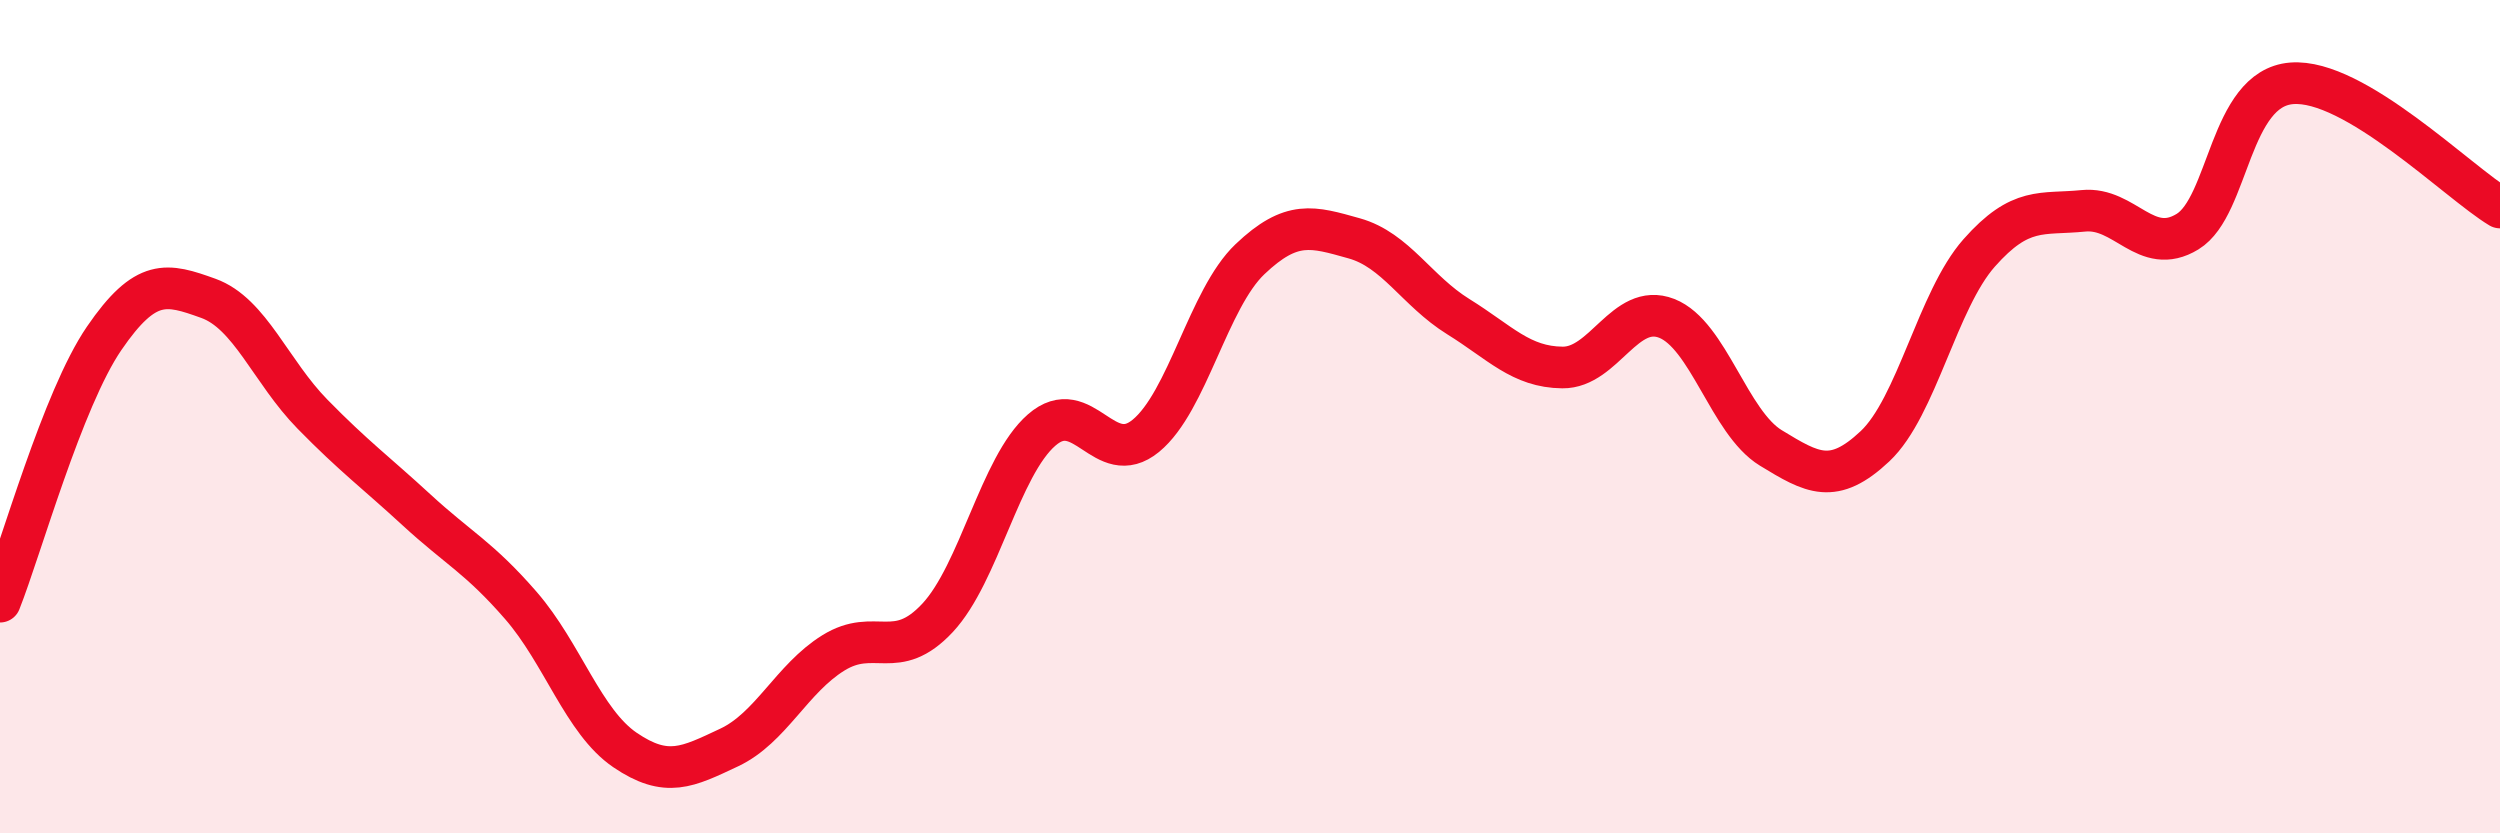 
    <svg width="60" height="20" viewBox="0 0 60 20" xmlns="http://www.w3.org/2000/svg">
      <path
        d="M 0,14.44 C 0.5,13.18 1.5,9.58 2.5,8.12 C 3.5,6.66 4,6.8 5,7.16 C 6,7.52 6.5,8.92 7.5,9.94 C 8.5,10.96 9,11.32 10,12.24 C 11,13.16 11.5,13.38 12.5,14.53 C 13.5,15.68 14,17.32 15,18 C 16,18.68 16.5,18.41 17.5,17.94 C 18.5,17.47 19,16.29 20,15.67 C 21,15.05 21.5,15.9 22.5,14.83 C 23.5,13.76 24,11.19 25,10.32 C 26,9.45 26.5,11.28 27.5,10.46 C 28.5,9.64 29,7.17 30,6.22 C 31,5.27 31.5,5.44 32.5,5.72 C 33.5,6 34,6.98 35,7.6 C 36,8.22 36.5,8.81 37.5,8.82 C 38.5,8.83 39,7.25 40,7.64 C 41,8.03 41.5,10.14 42.5,10.75 C 43.5,11.36 44,11.65 45,10.71 C 46,9.77 46.5,7.2 47.5,6.07 C 48.5,4.94 49,5.16 50,5.06 C 51,4.96 51.5,6.17 52.5,5.56 C 53.5,4.95 53.5,2.12 55,2 C 56.5,1.88 59,4.38 60,4.98L60 20L0 20Z"
        fill="#EB0A25"
        opacity="0.1"
        stroke-linecap="round"
        stroke-linejoin="round"
      />
      <path
        d="M 0,14.44 C 0.5,13.18 1.5,9.58 2.5,8.12 C 3.5,6.66 4,6.8 5,7.16 C 6,7.52 6.5,8.92 7.5,9.94 C 8.5,10.96 9,11.32 10,12.24 C 11,13.16 11.5,13.38 12.5,14.53 C 13.5,15.68 14,17.32 15,18 C 16,18.68 16.5,18.41 17.5,17.94 C 18.5,17.47 19,16.29 20,15.67 C 21,15.05 21.5,15.9 22.5,14.83 C 23.5,13.76 24,11.19 25,10.32 C 26,9.45 26.5,11.28 27.5,10.46 C 28.5,9.64 29,7.17 30,6.22 C 31,5.27 31.5,5.44 32.5,5.72 C 33.5,6 34,6.98 35,7.6 C 36,8.22 36.5,8.81 37.5,8.82 C 38.5,8.83 39,7.25 40,7.64 C 41,8.03 41.5,10.14 42.5,10.75 C 43.5,11.36 44,11.65 45,10.71 C 46,9.77 46.5,7.2 47.5,6.07 C 48.5,4.94 49,5.16 50,5.06 C 51,4.96 51.5,6.17 52.5,5.56 C 53.5,4.95 53.5,2.12 55,2 C 56.5,1.88 59,4.38 60,4.98"
        stroke="#EB0A25"
        stroke-width="1"
        fill="none"
        stroke-linecap="round"
        stroke-linejoin="round"
      />
    </svg>
  